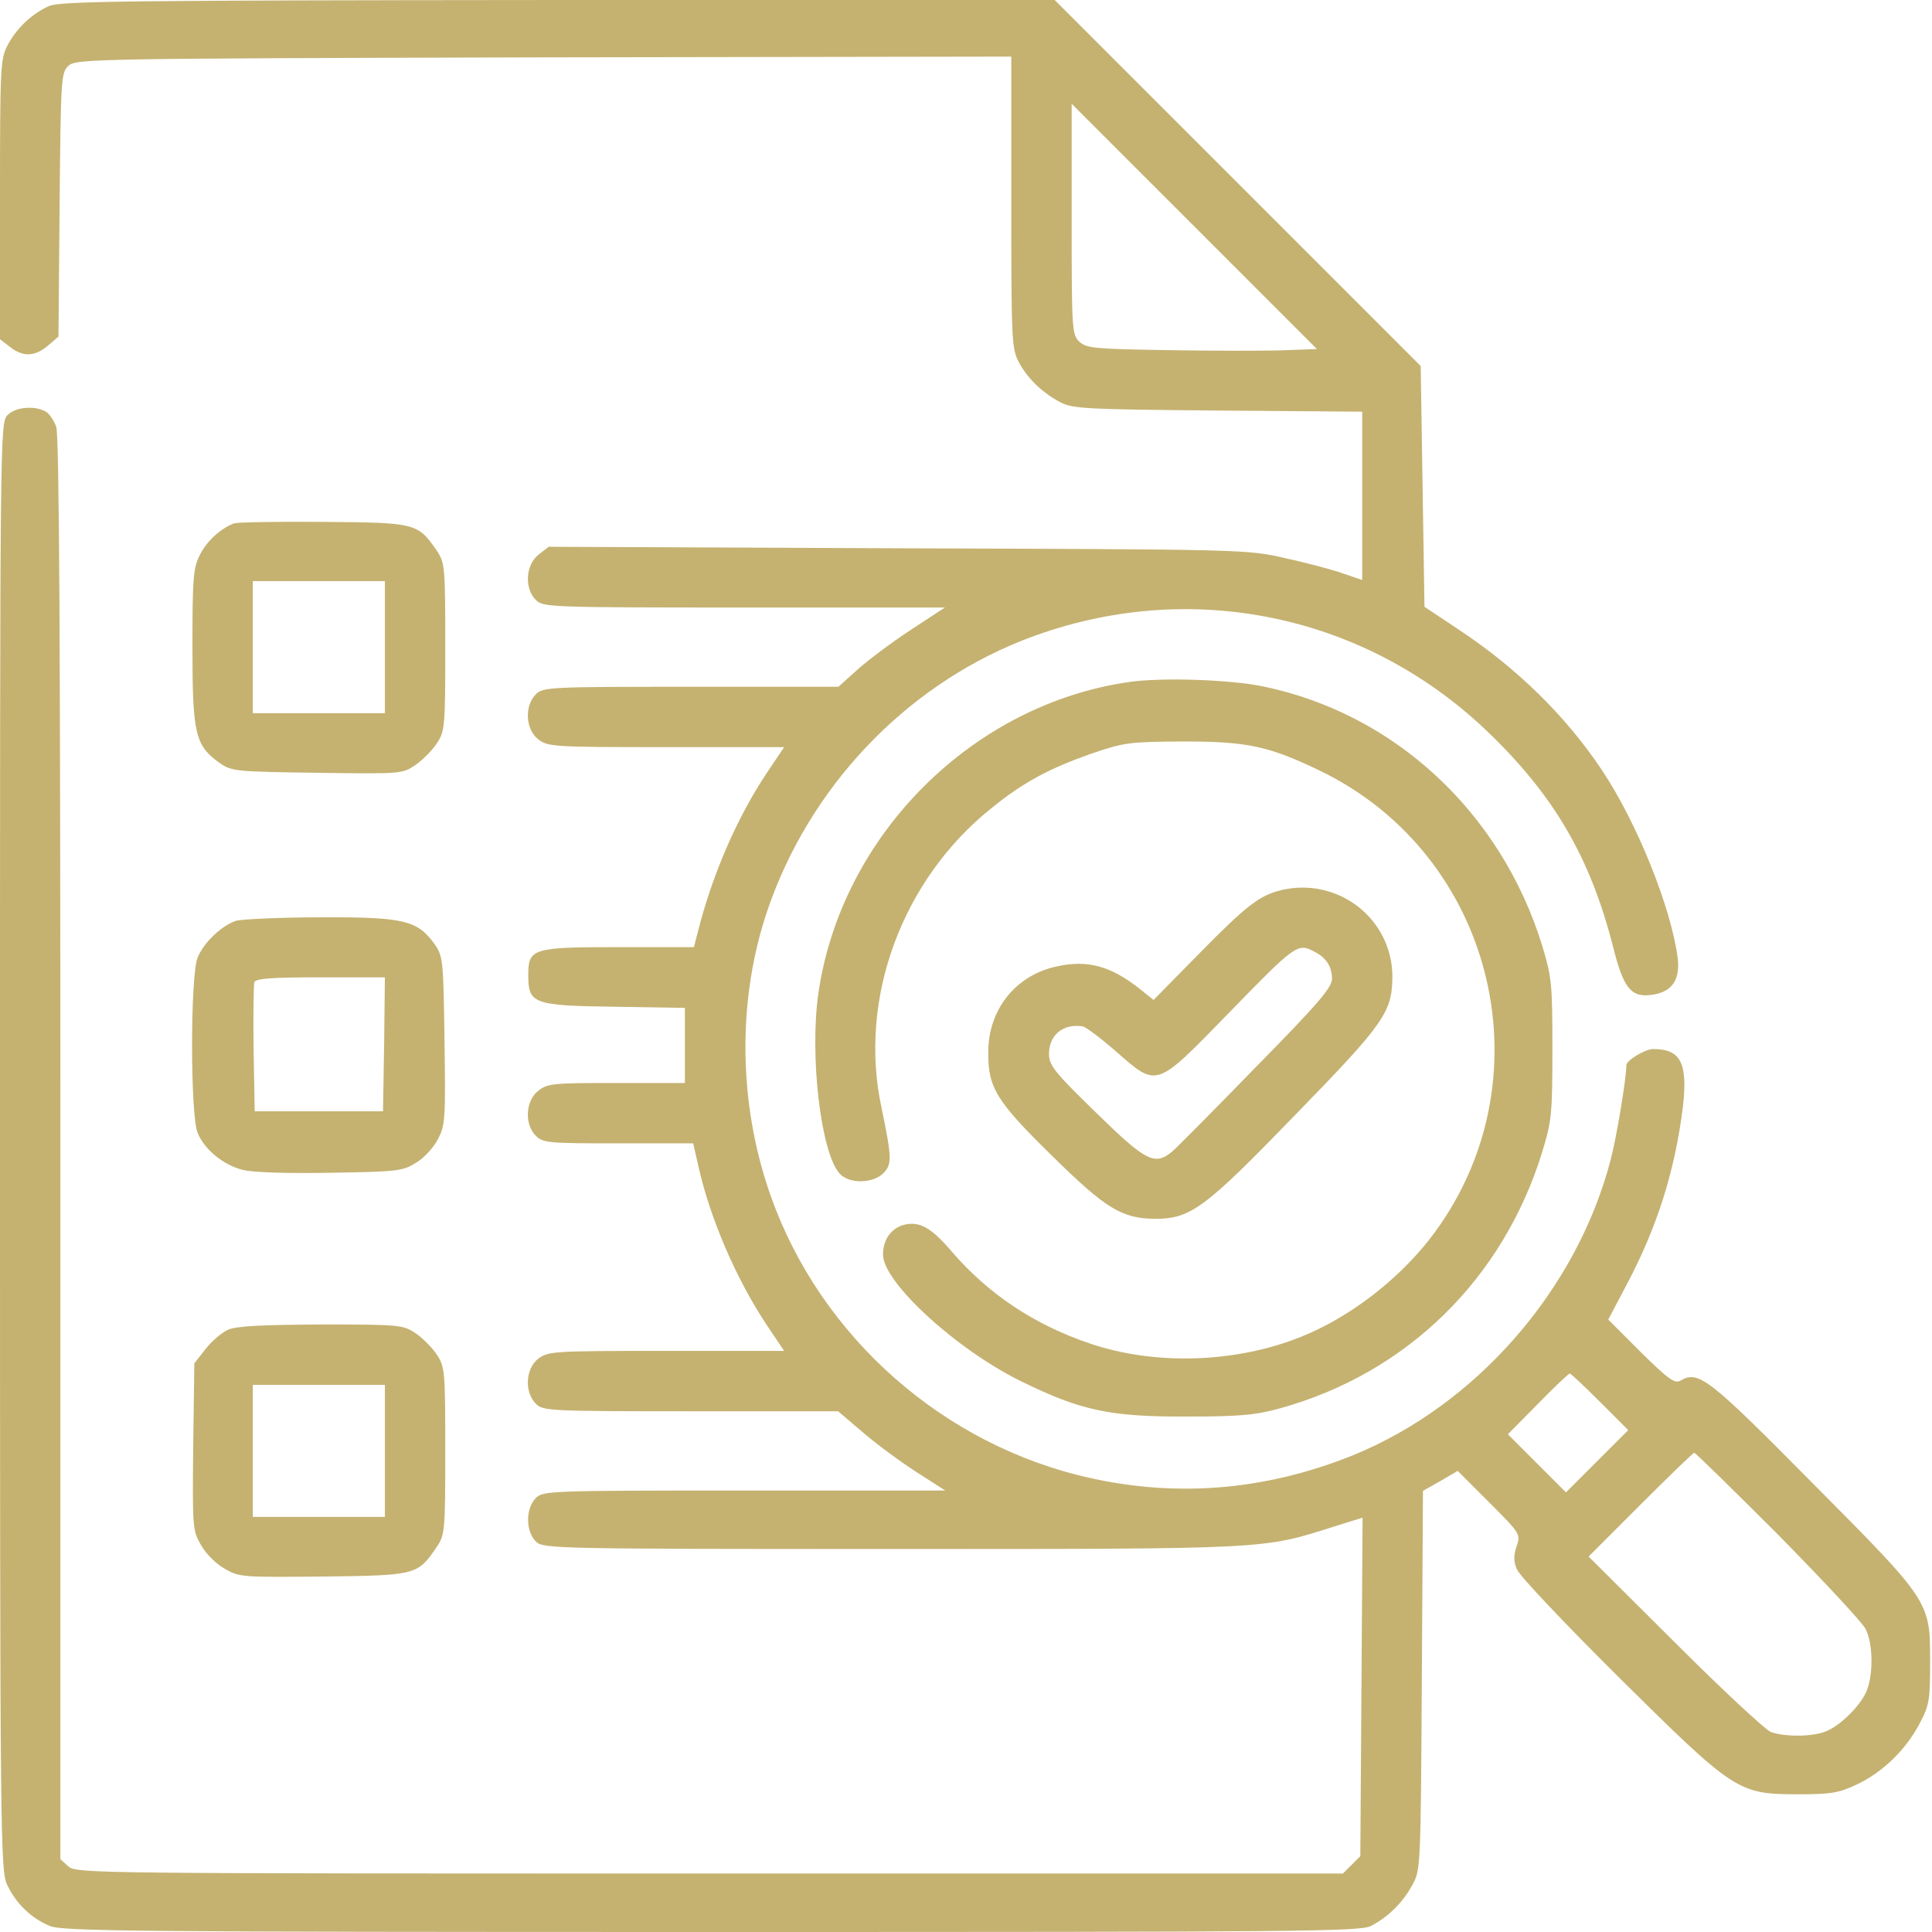 <?xml version="1.0" encoding="UTF-8"?> <svg xmlns="http://www.w3.org/2000/svg" width="512" height="512" viewBox="0 0 512 512" fill="none"> <g clip-path="url(#clip0_12_26)"> <path d="M13 1.6C8.5 3.6 4.3 7.5 1.9 12.2C0.1 15.7 0 18.5 0 52.9V89.9L2.6 91.9C6.1 94.7 9.3 94.5 12.7 91.6L15.5 89.2L15.8 54.2C16.1 20.4 16.2 19.2 18.2 17.4C20.1 15.6 24.9 15.5 144.1 15.2L268 15V53.5C268 89.5 268.1 92.3 269.9 95.8C272.2 100.2 276.1 104 281 106.6C284.2 108.3 287.7 108.5 322.8 108.8L361 109.1V131.4V153.7L355.7 151.9C352.9 150.9 346 149.1 340.5 147.9C330.6 145.6 329.7 145.6 238 145.3L145.4 144.9L142.7 147C139.3 149.7 138.9 155.9 142 159C143.9 160.9 145.3 161 197.2 161H250.4L241.4 166.9C236.5 170.1 230.1 174.9 227.3 177.4L222.2 182H183.1C145.3 182 143.9 182.1 142 184C138.9 187.1 139.3 193.3 142.6 195.9C145.2 197.9 146.4 198 176.5 198H207.8L203.3 204.7C195.4 216.5 188.8 231.7 185 246.7L183.9 251H164.2C141.1 251 140 251.3 140 258.4C140 266 141.2 266.5 162.9 266.8L181.5 267.1V277.1V287H163.4C146.6 287 145.1 287.1 142.6 289.1C139.3 291.7 138.9 297.9 142 301C143.9 302.9 145.3 303 163.8 303H183.7L185 308.7C188.1 322.8 195.1 339 203.3 351.3L207.8 358H176.5C146.4 358 145.2 358.1 142.6 360.1C139.3 362.7 138.9 368.9 142 372C143.9 373.9 145.3 374 183 374H222.1L228.8 379.7C232.4 382.8 238.8 387.5 243 390.2L250.5 395H197.2C145.3 395 143.9 395.1 142 397C139.2 399.8 139.3 406 142.1 408.6C144.1 410.4 147.1 410.5 236.4 410.5C337 410.5 334.5 410.6 353.7 404.5L361.1 402.2L360.8 447.1L360.5 491.9L358.2 494.2L355.9 496.5H188.1C24.4 496.5 20.2 496.5 18.1 494.6L16 492.7V304.5C16 169.7 15.7 115.4 14.9 113.1C14.3 111.4 13 109.5 12 109C8.9 107.4 4.1 107.9 2 110C0 112 0 113.3 0 303.7C0 488.3 0.1 495.7 1.9 499.5C4.2 504.4 8.3 508.4 13.2 510.4C16.5 511.8 35.7 512 188.5 512C344.4 512 360.4 511.9 363.3 510.4C367.8 508.1 371.8 504.2 374.3 499.5C376.5 495.6 376.5 494.5 376.8 445.3L377.1 395.1L381.7 392.5L386.3 389.8L394.7 398.2C403 406.5 403 406.6 401.9 409.8C401.1 412.3 401.1 413.8 402 415.9C402.6 417.5 414.7 430.3 428.9 444.4C459.7 474.9 460.6 475.5 476.5 475.5C485.2 475.5 487.2 475.2 492.1 472.9C499 469.6 505 463.8 508.7 456.8C511.3 451.9 511.5 450.6 511.5 440.5C511.5 424.3 511.7 424.6 480.1 392.8C452.6 365 450.1 363.1 445.3 365.9C443.8 366.7 442.2 365.6 434.8 358.3L426.2 349.7L431 340.6C439.1 325.4 443.9 310.3 446 293.2C447.3 281.7 445.4 278 438.1 278C436 278 431 281 431 282.3C431 285.8 428.4 301.5 426.8 307.5C417.8 341.9 391.2 372.3 358.7 385.6C334.7 395.3 310.2 397.1 285.6 390.9C246.9 381.1 215.1 351.3 203.1 313.5C195.6 290 195.7 263.8 203.4 241.2C214.4 208.9 239.4 182.4 270.5 169.9C313.1 152.9 360.4 161.9 393.6 193.3C411.6 210.4 421.4 227 427.5 251C430.3 262.1 432.3 264.5 438 263.6C443.2 262.8 445.3 259.6 444.6 253.8C442.8 240.3 433.8 218 424.6 204.2C415.1 189.9 402.1 177.1 386.5 166.8L377.5 160.8L377 128.9L376.5 97L328 48.5L279.5 -7.62939e-06H148C32.8 0.1 16.1 0.3 13 1.6ZM340.8 92.8C336.2 93 322.5 93 310.4 92.8C290.2 92.5 288 92.3 286.1 90.6C284.1 88.7 284 87.9 284 58.1V27.5L316.5 60L349 92.5L340.8 92.8ZM424 371.5L431.5 379L423.2 387.3L415 395.5L407.3 387.8L399.6 380.1L407.5 372.1C411.9 367.6 415.7 364 416 364C416.3 364 419.9 367.4 424 371.5ZM471.2 406.7C483 418.7 493.5 429.9 494.4 431.7C496.4 435.6 496.5 443.9 494.6 448.3C492.9 452.2 487.5 457.5 483.7 458.9C480.1 460.3 472.9 460.3 469.3 459C467.8 458.4 456.3 447.7 443.8 435.2L421 412.5L434.7 398.8C442.3 391.2 448.7 385 449 385C449.3 385 459.3 394.8 471.2 406.7Z" fill="#C5B271"></path> <path d="M62 138.7C58.4 140.1 54.8 143.4 53 147C51.2 150.5 51 153 51 171.5C51 194.6 51.7 197.5 58.2 202.2C61.4 204.4 62.3 204.5 84 204.8C106.2 205.1 106.6 205.1 110 202.8C111.9 201.5 114.5 198.9 115.7 197.1C117.9 193.8 118 192.9 118 171.5C118 150.1 117.9 149.2 115.8 146C110.7 138.6 110.3 138.5 85.7 138.3C73.5 138.2 62.8 138.4 62 138.7ZM102 171.5V189H84.5H67V171.5V154H84.5H102V171.5Z" fill="#C5B271"></path> <path d="M299.5 180.7C257.9 186.5 223 221.2 216.9 263.1C214.5 279.6 217.5 305.5 222.5 311C225 313.8 231.3 313.7 234.1 310.9C236.4 308.6 236.4 306.9 233.6 293.5C227.4 264.7 239 233.2 262.7 214.2C271.2 207.3 278 203.7 289 199.8C298.1 196.7 299.2 196.6 313.5 196.5C330.6 196.5 336.1 197.7 349.5 204.1C396.7 226.7 410.9 287.4 378.7 328.6C370 339.6 357.3 349.3 344.7 354.3C327.5 361.2 306.2 361.9 289 356.1C274.1 351.1 261.8 342.9 251.9 331.3C246.8 325.4 243.8 323.7 239.9 324.5C236.3 325.3 234 328.4 234 332.5C234 339.8 253.4 357.6 270.5 366C286.3 373.8 294.2 375.5 314.5 375.4C328.7 375.4 332.8 375 339.3 373.2C372.8 363.9 398.3 339 408.7 305.3C411.2 297.1 411.4 295.3 411.4 278C411.4 260.6 411.2 258.9 408.7 250.6C397.8 215.3 369.6 189.1 334.7 181.9C326 180.1 308.1 179.5 299.5 180.7Z" fill="#C5B271"></path> <path d="M339.5 235.9C333.8 237.3 330.4 239.9 318.1 252.4L305.7 265L302.1 262.1C294.4 256 288.2 254.3 280.1 256.1C269.2 258.4 261.9 267.5 261.9 278.8C261.8 288.2 264 291.8 278.7 306.2C293.1 320.4 297.3 322.9 306.1 323C315.6 323 319.3 320.2 343.5 295.2C366.9 271.2 368.9 268.2 369 258.9C369 243.5 354.6 232.3 339.5 235.9ZM348.3 252.2C351.5 253.8 352.9 256.1 353 259.3C353 261.7 349.6 265.7 332.8 282.8C321.7 294.2 311.7 304.3 310.6 305.2C306 309 303.7 307.8 290.4 294.8C279.4 284.1 278 282.3 278 279.3C278 274.3 281.7 271.2 286.9 272C287.7 272.1 291.7 275.1 295.7 278.6C306.8 288.3 306.1 288.5 325.5 268.6C343.3 250.3 343.9 249.8 348.3 252.2Z" fill="#C5B271"></path> <path d="M62.6 244C58.9 245.2 54.1 249.6 52.4 253.7C50.4 258.3 50.4 295.7 52.4 300.3C54.2 304.6 59.1 308.7 64.2 310C66.7 310.7 75.6 311 87.4 310.8C105.4 310.5 106.7 310.4 110.3 308.1C112.4 306.9 115 304 116.1 301.8C118 298.2 118.1 296.3 117.8 275.7C117.5 254.1 117.4 253.4 115.1 250.1C110.6 243.9 107 243 85 243.1C74.3 243.1 64.2 243.6 62.6 244ZM101.8 276.7L101.5 294.5H84.5H67.5L67.2 278C67.1 269 67.2 261 67.4 260.3C67.8 259.3 72 259 85 259H102L101.8 276.7Z" fill="#C5B271"></path> <path d="M60.4 352.4C58.7 353.2 56 355.5 54.4 357.6L51.5 361.3L51.2 383.4C51 404.8 51 405.6 53.3 409.5C54.5 411.7 57.3 414.5 59.5 415.7C63.4 418 64.2 418 85.7 417.8C110.3 417.5 110.7 417.4 115.7 410C117.9 406.8 118 405.9 118 384.5C118 363.1 117.9 362.2 115.7 358.9C114.5 357.1 111.9 354.5 110.1 353.3C106.8 351.1 105.9 351 85.1 351C69.2 351.1 62.7 351.4 60.4 352.4ZM102 384.5V402H84.5H67V384.5V367H84.5H102V384.5Z" fill="#C5B271"></path> </g> <defs> <clipPath id="clip0_12_26"> <rect width="512" height="512" fill="white"></rect> </clipPath> </defs> </svg> 